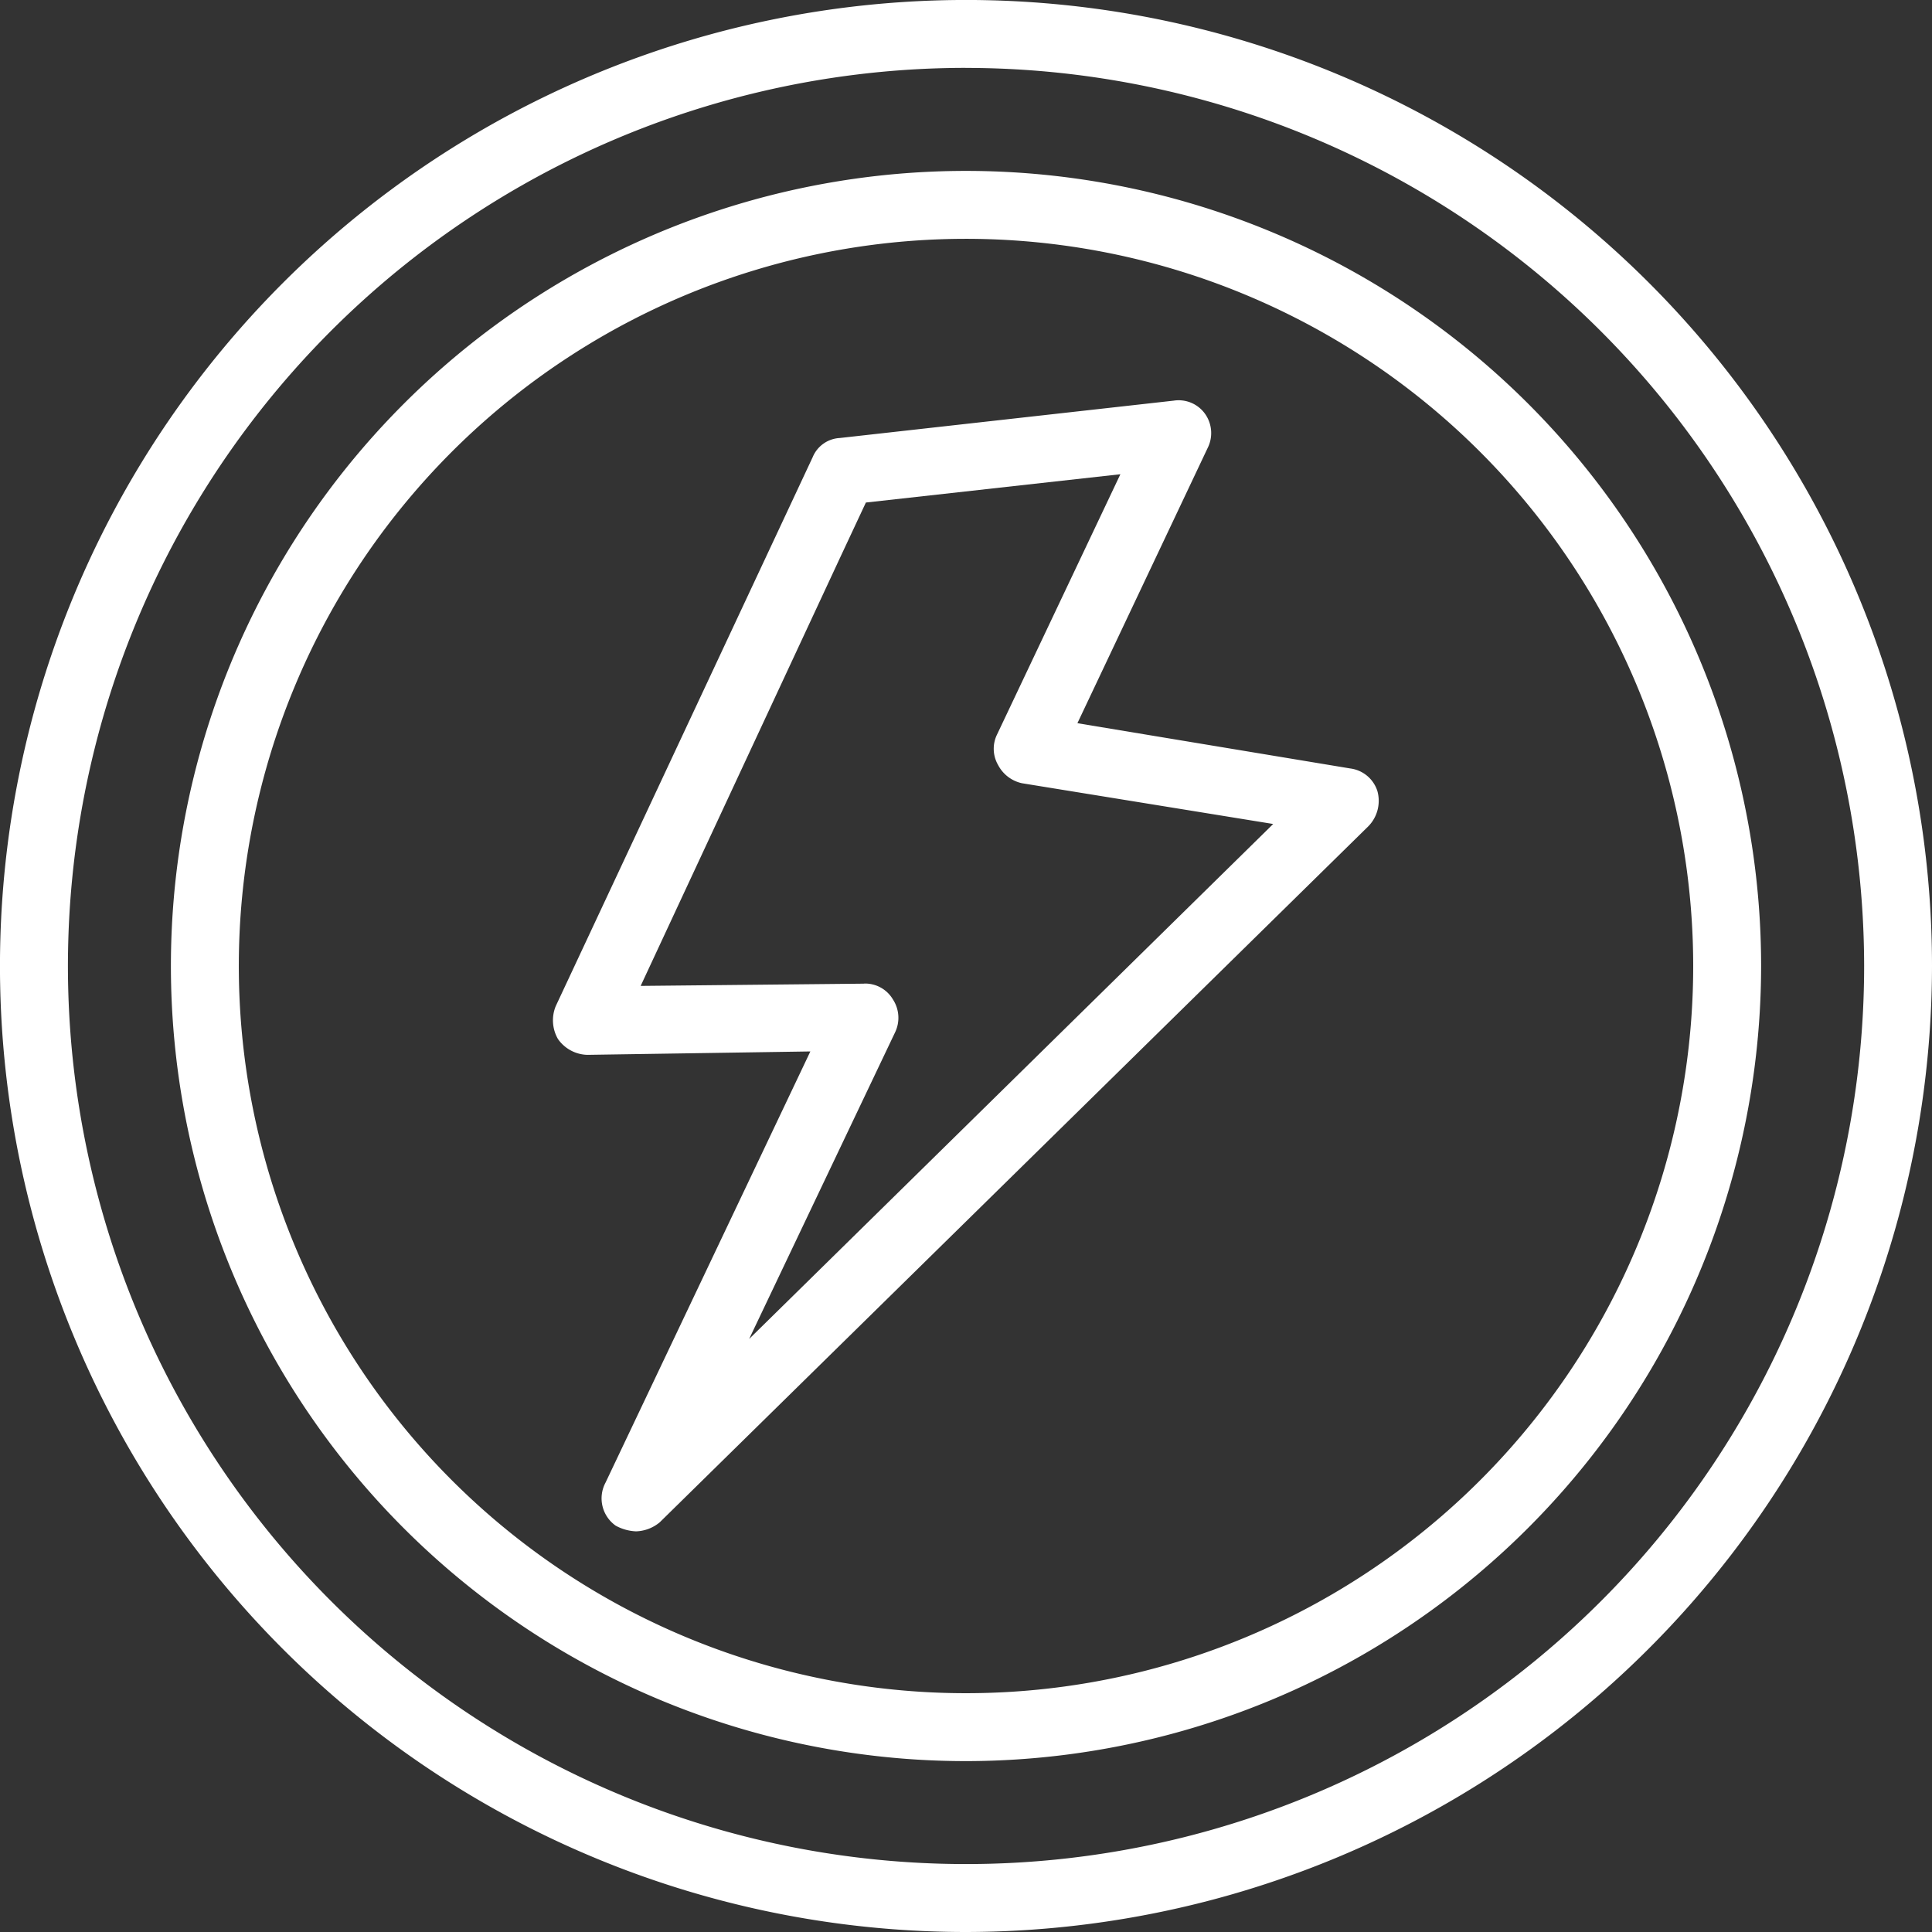 <?xml version="1.0" encoding="UTF-8"?> <svg xmlns="http://www.w3.org/2000/svg" id="Layer_x0020_1" width="86.229" height="86.229" viewBox="0 0 86.229 86.229"><rect x="0" y="0" width="86.229" height="86.229" fill="#333333" stroke="none"/><g id="_419435696"><g id="Group_32" data-name="Group 32"><g id="Group_29" data-name="Group 29" transform="translate(7.628 7.628)"><path id="Path_93" data-name="Path 93" d="M186.462,221.974a35.487,35.487,0,1,1,35.512-35.512A35.518,35.518,0,0,1,186.462,221.974Zm0-67.943a32.456,32.456,0,1,0,32.481,32.431A32.468,32.468,0,0,0,186.462,154.031Z" transform="translate(-151 -151)" fill="#fff" fill-rule="evenodd"></path></g><g id="Group_30" data-name="Group 30"><path id="Path_94" data-name="Path 94" d="M43.089,86.229a43.115,43.115,0,1,1,43.14-43.14A43.171,43.171,0,0,1,43.089,86.229Zm0-83.2A40.084,40.084,0,1,0,83.2,43.089,40.121,40.121,0,0,0,43.089,3.031Z" fill="#fff" fill-rule="evenodd"></path></g><g id="Group_31" data-name="Group 31" transform="translate(24.678 17.86)"><path id="Path_95" data-name="Path 95" d="M492.243,404.049a2.058,2.058,0,0,1-.909-.253,1.493,1.493,0,0,1-.455-1.92l9.143-19.246-9.952.152a1.648,1.648,0,0,1-1.313-.707,1.669,1.669,0,0,1-.1-1.465l11.467-24.5a1.386,1.386,0,0,1,1.212-.859l14.9-1.667a1.447,1.447,0,0,1,1.414.606,1.483,1.483,0,0,1,.1,1.515l-5.809,12.275L524.118,370a1.466,1.466,0,0,1,1.212,1.01,1.622,1.622,0,0,1-.4,1.566L493.3,403.645A1.737,1.737,0,0,1,492.243,404.049Zm10.2-24.449a1.44,1.44,0,0,1,1.263.707,1.5,1.5,0,0,1,.1,1.465l-6.516,13.69,23.389-22.984-11.214-1.819a1.578,1.578,0,0,1-1.061-.808,1.446,1.446,0,0,1-.051-1.364l5.506-11.619L502.5,358.131l-1.111,2.374-8.941,19.2,9.951-.1Z" transform="translate(-488.532 -353.562)" fill="#fff" fill-rule="evenodd"></path></g></g></g></svg> 